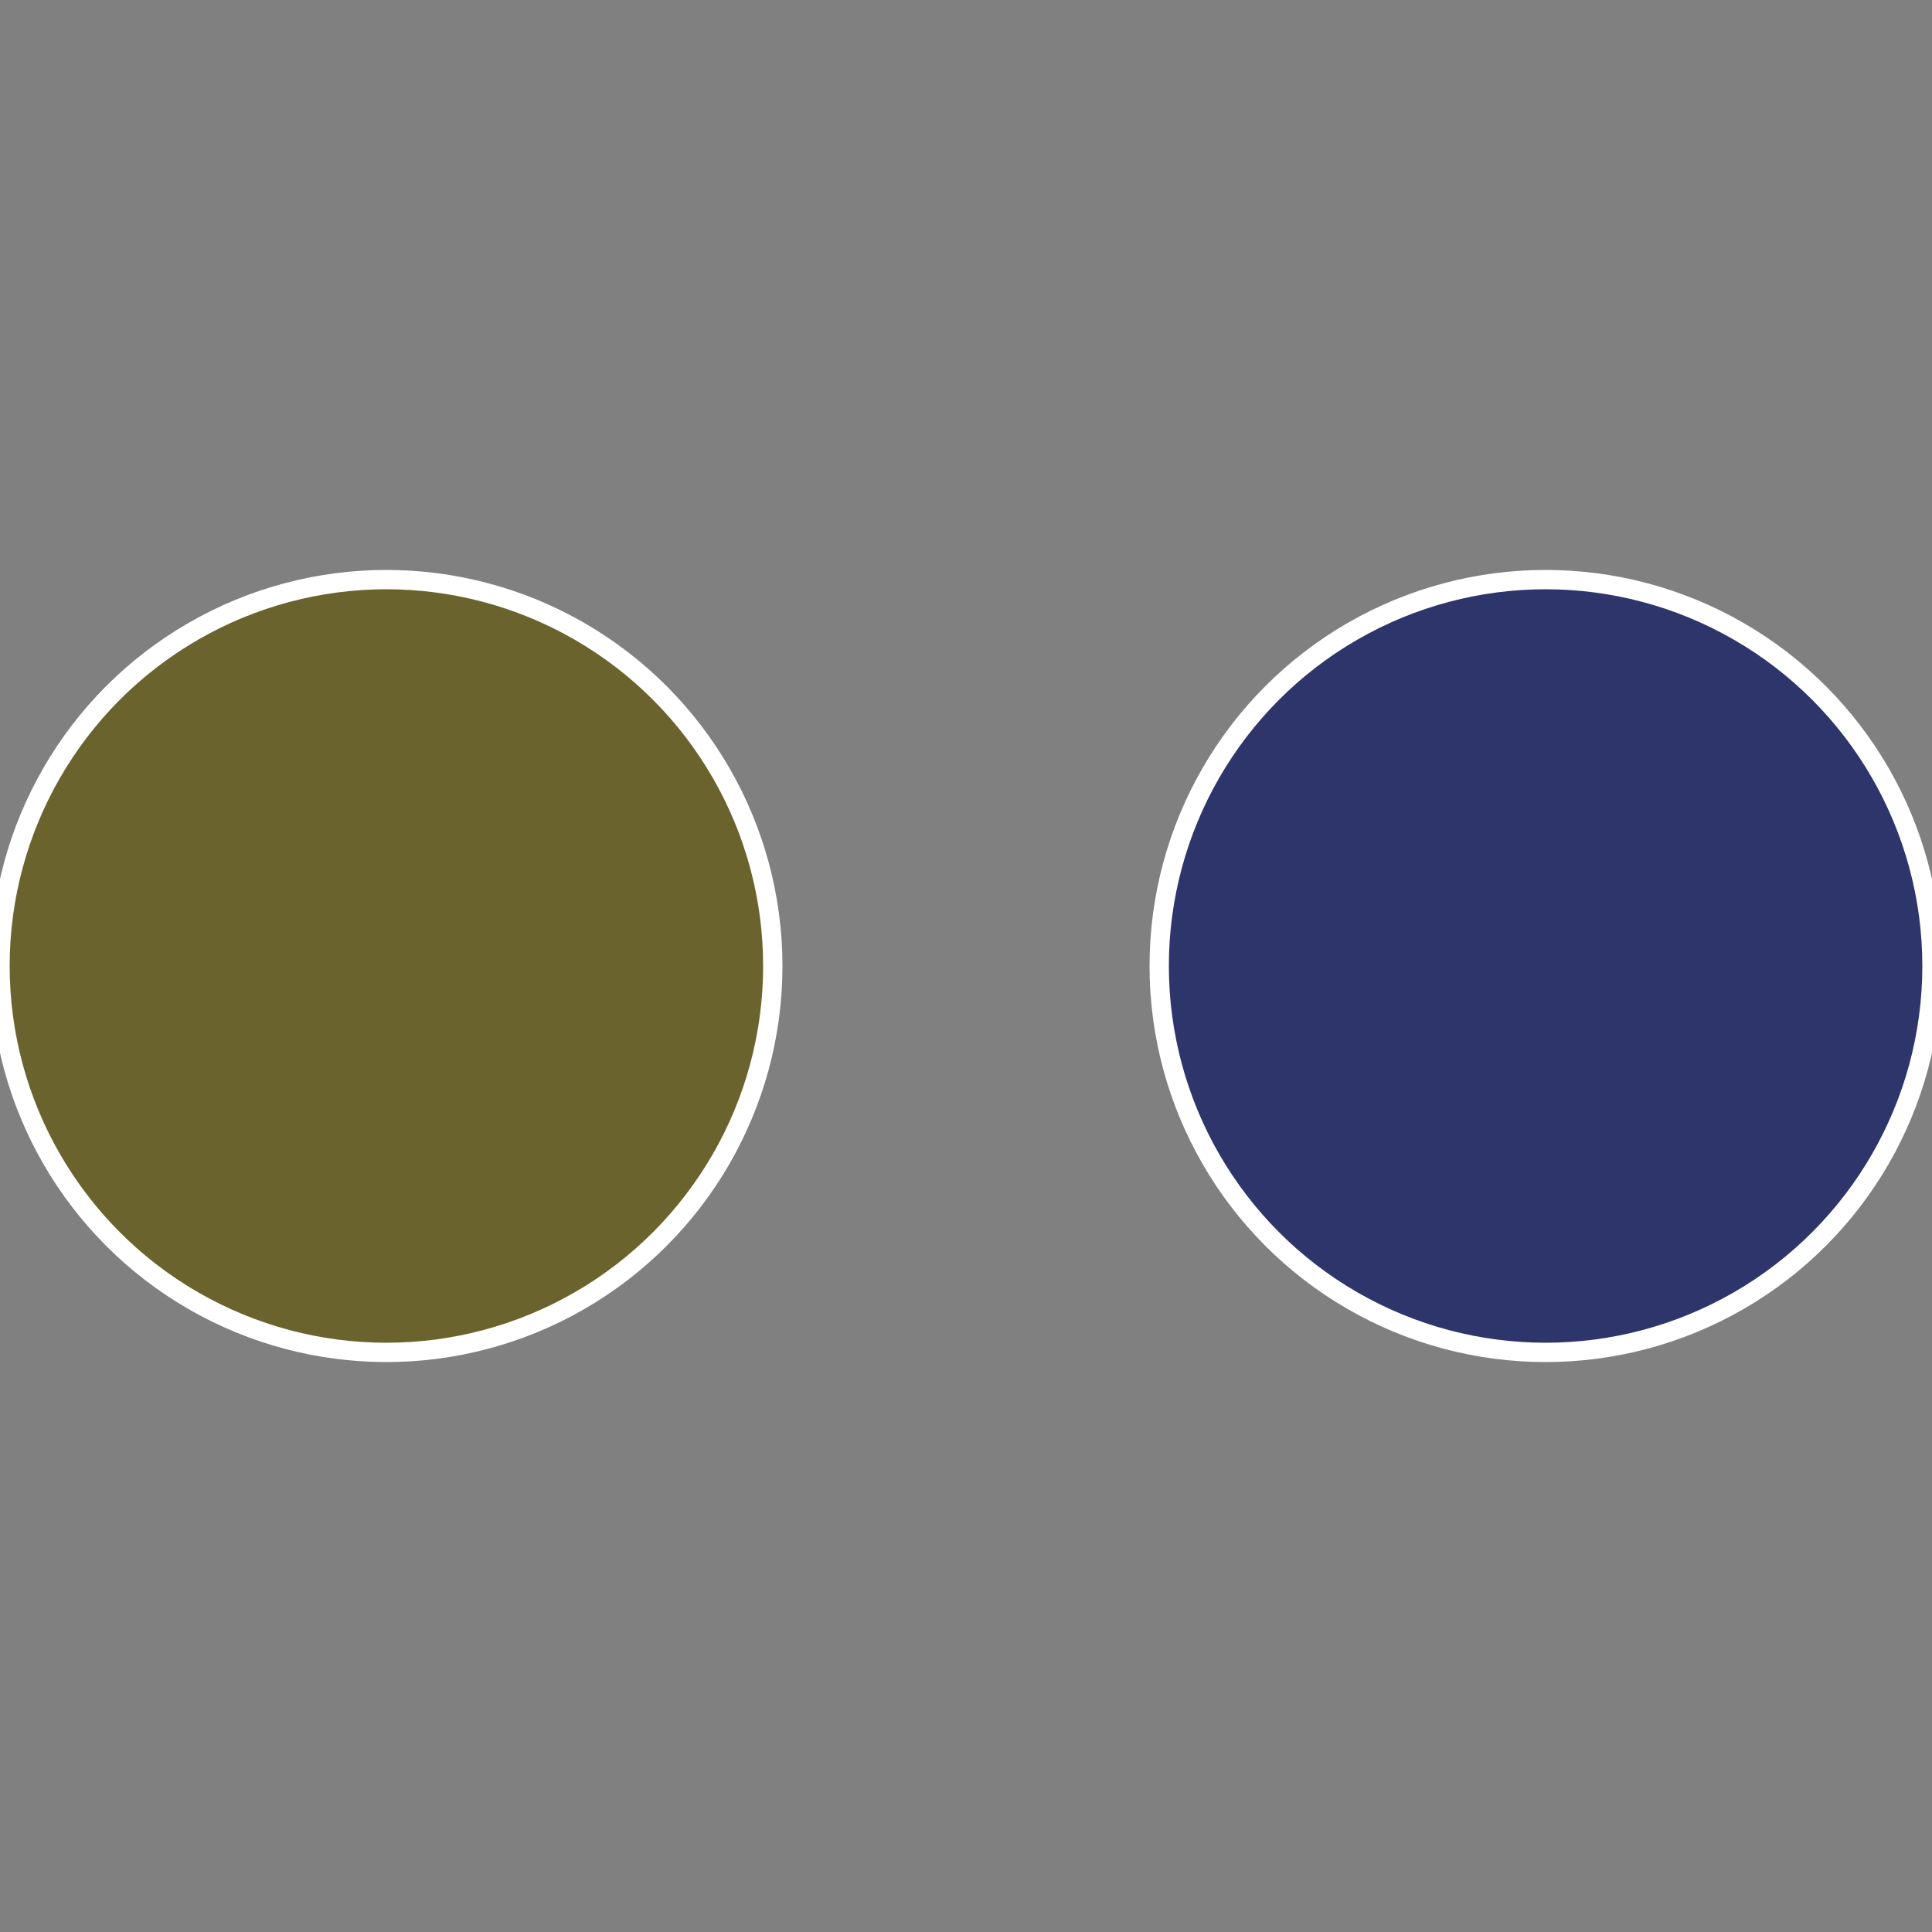 <?xml version="1.0" standalone="no"?>
<svg width="500" height="500" viewBox="-1 -1 2 2" xmlns="http://www.w3.org/2000/svg">
 
                <rect x="-1" y="-1" width="2" height="2" fill="#808080" stroke="none"/>
 
                <circle cx="0.6" cy="0" r="0.4" fill="#2d356b" stroke="#fff" stroke-width="1%" />
             
                <circle cx="-0.6" cy="7.3478807948841E-17" r="0.4" fill="#6b632d" stroke="#fff" stroke-width="1%" />
            </svg>

